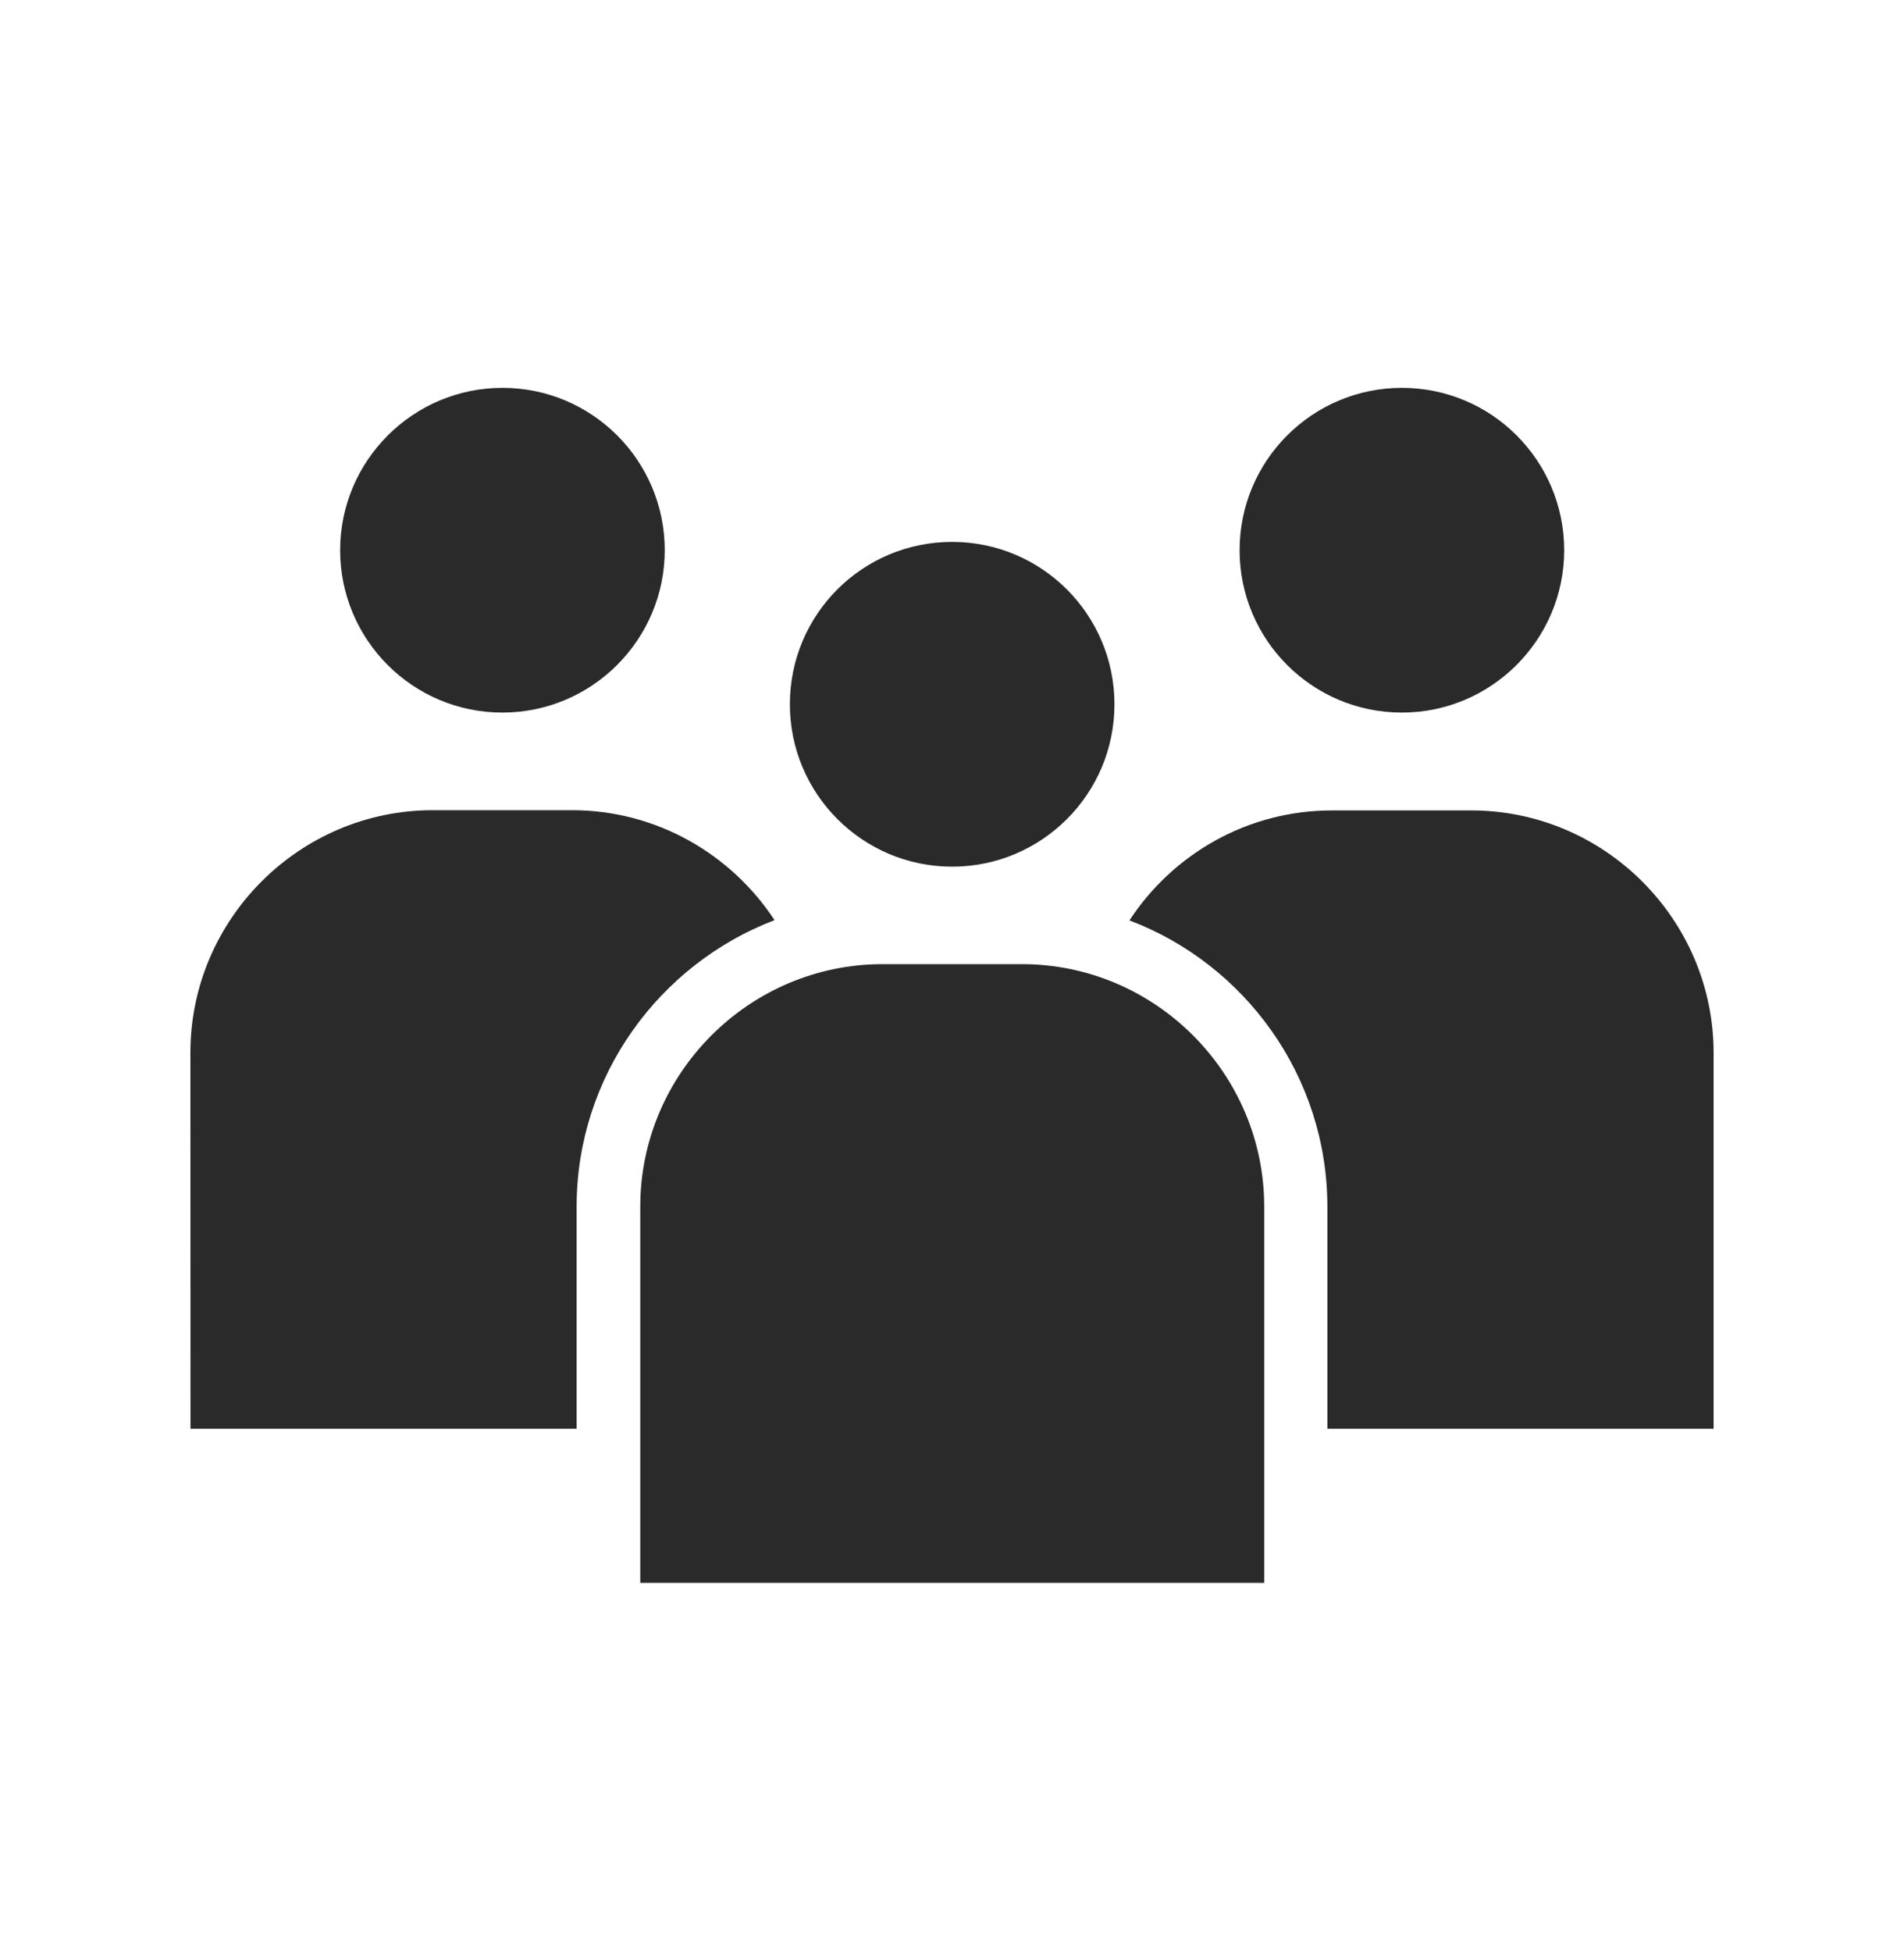 <svg width="40" height="41" viewBox="0 0 40 41" fill="none" xmlns="http://www.w3.org/2000/svg">
<path d="M36 30.004H27.893L27.886 30.004V25.343C27.886 22.599 26.153 20.247 23.728 19.328C24.639 17.937 26.205 17.019 27.983 17.019H30.909C33.709 17.019 36 19.312 36 22.11V30.004Z" fill="#2A2A2B"/>
<path d="M13.451 25.338V33.24H26.559V25.338C26.559 22.538 24.266 20.247 21.468 20.247H18.542C15.741 20.247 13.451 22.54 13.451 25.338Z" fill="#2A2A2B"/>
<path d="M13.965 11.554C13.965 9.675 12.442 8.145 10.555 8.145C8.676 8.145 7.146 9.675 7.146 11.554C7.146 13.434 8.669 14.964 10.555 14.964C12.435 14.964 13.965 13.434 13.965 11.554Z" fill="#2A2A2B"/>
<path d="M23.413 14.79C23.413 12.91 21.89 11.38 20.003 11.38C18.117 11.38 16.594 12.903 16.594 14.79C16.594 16.669 18.117 18.2 20.003 18.2C21.883 18.2 23.413 16.676 23.413 14.79Z" fill="#2A2A2B"/>
<path d="M32.861 11.554C32.861 9.675 31.338 8.145 29.452 8.145C27.567 8.145 26.042 9.675 26.042 11.554C26.042 13.434 27.565 14.964 29.452 14.964C31.331 14.964 32.861 13.434 32.861 11.554Z" fill="#2A2A2B"/>
<path d="M12.114 30.004H4.007L4.002 30.004L4 22.105C4 19.305 6.293 17.014 9.091 17.014H12.017C13.788 17.014 15.358 17.933 16.272 19.323C13.85 20.247 12.114 22.599 12.114 25.338V30.004Z" fill="#2A2A2B"/>
</svg>
